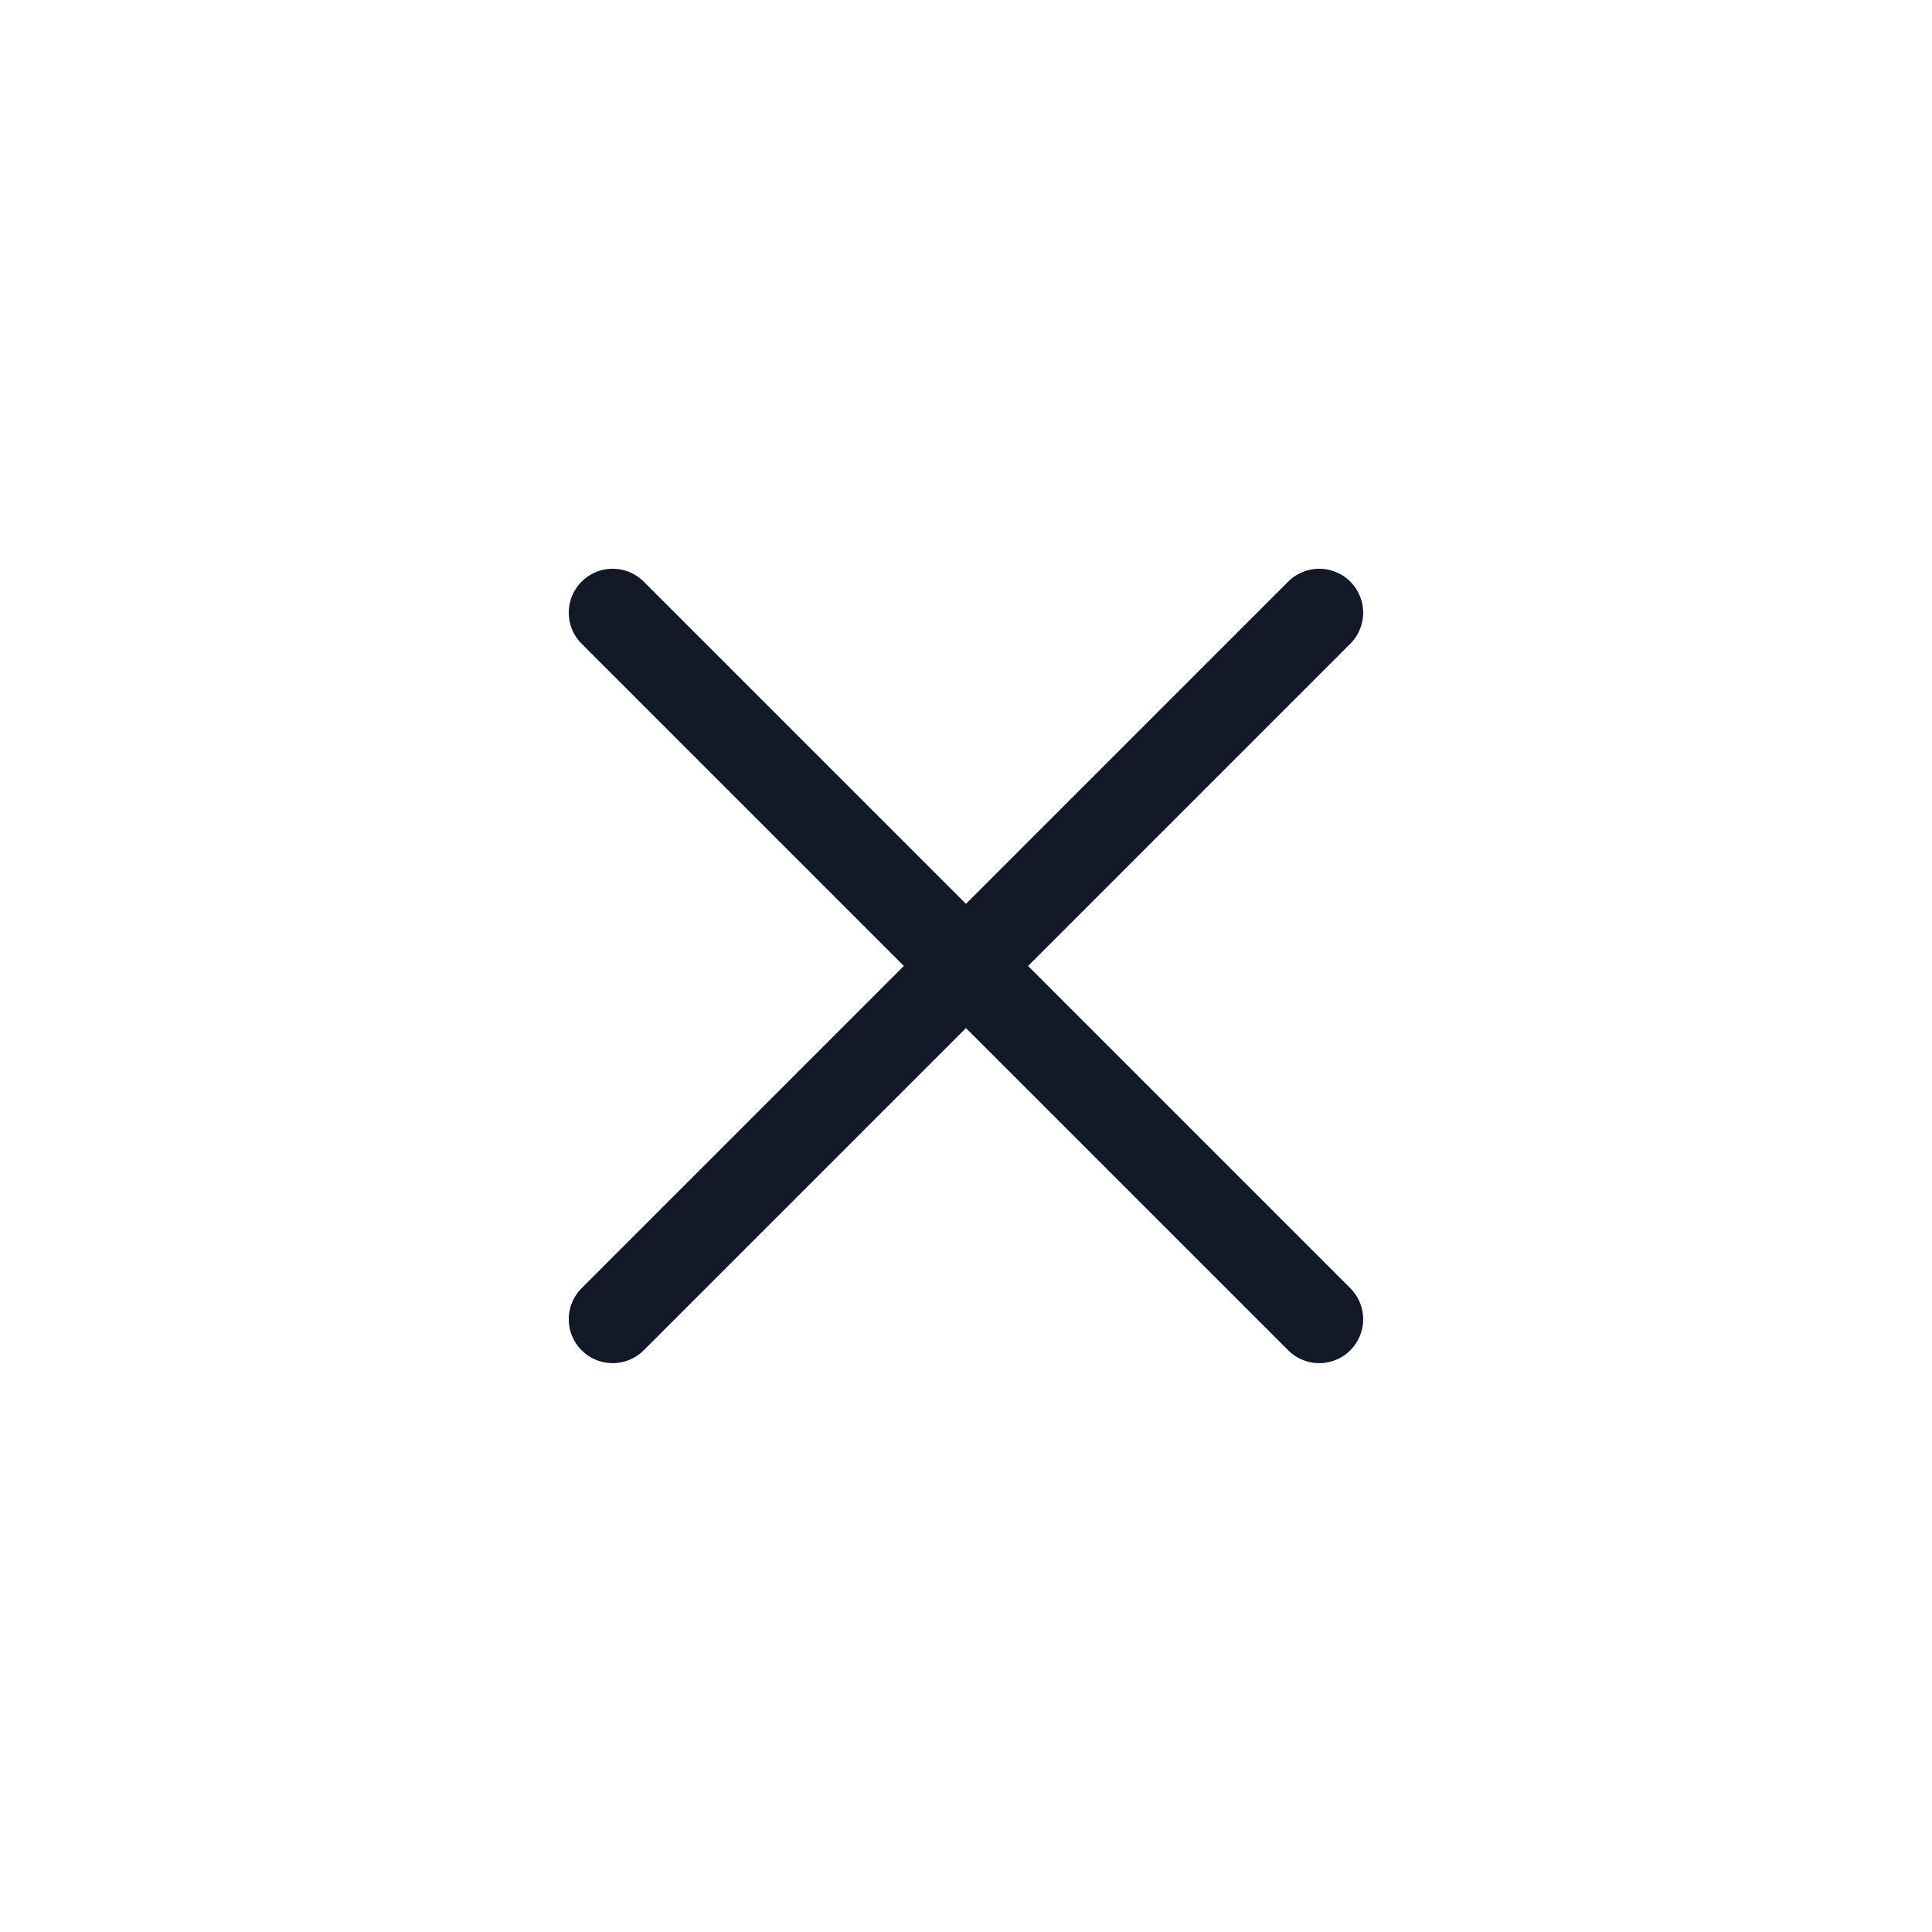 <svg width="44" height="44" viewBox="0 0 44 44" fill="none" xmlns="http://www.w3.org/2000/svg">
<path d="M13.953 30.045L30.045 13.953" stroke="#111827" stroke-width="2" stroke-miterlimit="10" stroke-linecap="round" stroke-linejoin="round"/>
<path d="M13.953 13.953L30.045 30.045" stroke="#111827" stroke-width="2" stroke-miterlimit="10" stroke-linecap="round" stroke-linejoin="round"/>
</svg>
